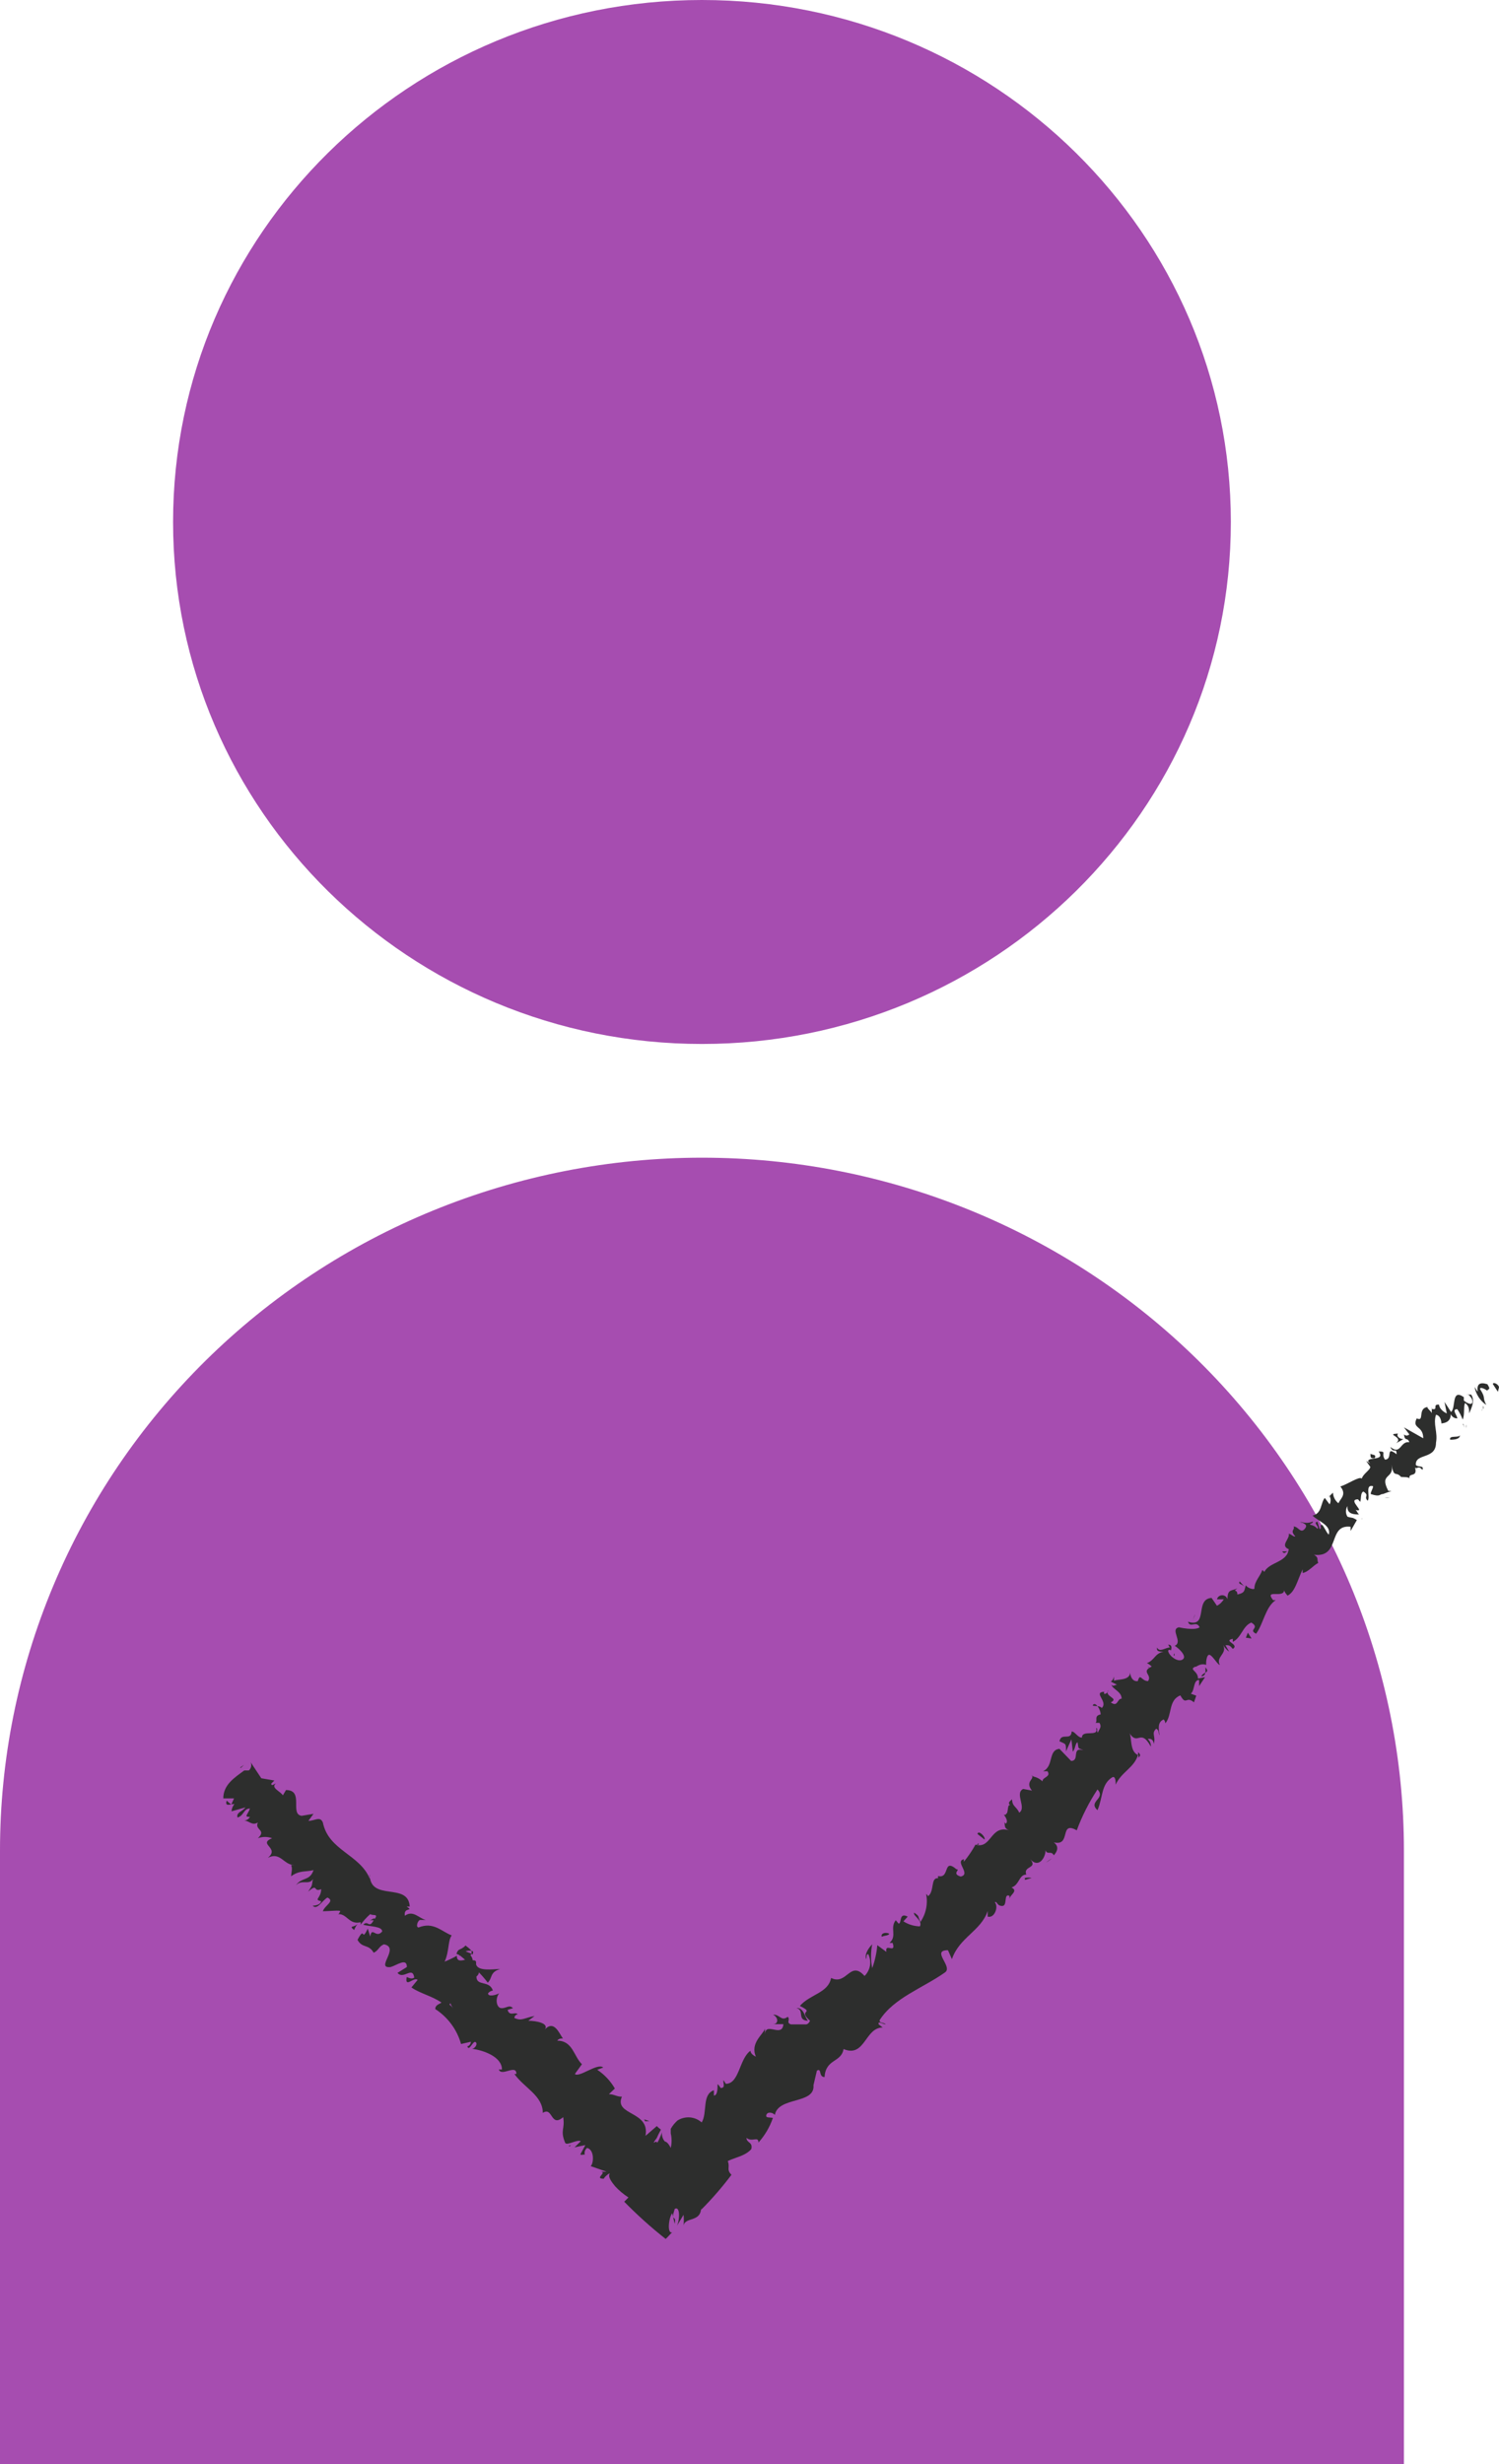 <svg width="28" height="46" viewBox="0 0 28 46" fill="none" xmlns="http://www.w3.org/2000/svg">
<path d="M13.112 19.489C18.568 19.489 22.991 15.127 22.991 9.745C22.991 4.363 18.568 0 13.112 0C7.656 0 3.233 4.363 3.233 9.745C3.233 15.127 7.656 19.489 13.112 19.489Z" fill="#A64DB0"/>
<path d="M13.112 21.612C16.59 21.612 19.925 22.975 22.384 25.4C24.843 27.826 26.224 31.116 26.224 34.546V46H1.07125e-06V34.551C-0.001 32.852 0.338 31.17 0.997 29.6C1.655 28.03 2.621 26.604 3.839 25.402C5.056 24.201 6.502 23.247 8.093 22.597C9.684 21.947 11.39 21.612 13.112 21.612Z" fill="#A64DB0"/>
<g clip-path="url(#clip0_43946_125004)">
<path d="M28 25.899C28 25.852 27.899 25.789 27.884 25.836L27.979 25.982L28 25.899ZM27.544 25.893C27.569 26.029 27.647 26.149 27.762 26.228C27.682 26.071 27.762 26.113 27.645 25.93C27.645 25.883 27.74 25.93 27.783 25.962C27.783 25.92 27.862 25.962 27.783 25.841C27.64 25.794 27.581 25.841 27.603 25.977C27.581 25.962 27.566 25.92 27.544 25.893ZM24.046 28.962H24.083C24.078 28.959 24.071 28.958 24.065 28.958C24.058 28.958 24.052 28.959 24.046 28.962ZM21.932 30.912C21.937 30.906 21.94 30.897 21.94 30.889C21.94 30.88 21.937 30.872 21.932 30.865C21.932 30.865 21.916 30.907 21.932 30.912ZM21.444 31.127H21.476C21.476 31.127 21.439 31.111 21.444 31.127ZM24.046 28.962H23.951C23.988 29.02 24.009 28.978 24.046 28.962ZM27.385 26.657C27.391 26.636 27.391 26.615 27.385 26.594V26.636V26.657ZM24.847 27.974C24.838 27.951 24.826 27.93 24.809 27.912L24.847 27.974ZM25.52 27.274C25.52 27.274 25.599 27.394 25.642 27.441C25.628 27.427 25.618 27.411 25.611 27.393C25.605 27.375 25.602 27.355 25.605 27.336C25.579 27.312 25.551 27.291 25.52 27.274ZM24.327 28.439L24.285 28.408C24.296 28.422 24.311 28.433 24.327 28.439ZM4.759 34.3C4.759 34.3 4.759 34.295 4.759 34.3V34.3ZM4.484 32.998L4.5 33.003L4.558 32.946L4.484 32.998ZM20.67 31.623C20.681 31.592 20.67 31.602 20.67 31.623V31.623ZM14.877 37.489C15.036 37.52 14.877 37.719 15.095 37.724C15.041 37.693 15.02 37.468 14.877 37.489ZM27.354 26.657L27.327 26.688L27.354 26.657ZM19.26 33.139L19.319 33.171C19.302 33.156 19.282 33.145 19.26 33.139ZM20.532 32.203H20.49H20.532ZM18.836 33.845C18.836 33.845 18.794 33.845 18.789 33.876C18.783 33.908 18.805 33.85 18.836 33.845ZM18.243 34.436H18.28V34.41L18.243 34.436ZM6.614 36.03C6.632 35.987 6.655 35.947 6.683 35.91C6.62 35.994 6.503 35.936 6.614 36.03ZM27.327 26.578C27.327 26.61 27.359 26.631 27.354 26.641C27.348 26.651 27.343 26.584 27.327 26.578ZM19.647 34.692L19.536 34.77C19.577 34.75 19.614 34.723 19.647 34.692ZM10.886 40.213H10.854C10.854 40.213 10.87 40.249 10.886 40.213ZM19.271 35.058C19.229 35.049 19.186 35.049 19.144 35.058V35.094L19.271 35.058Z" fill="#2D2E2D"/>
<path d="M4.881 33.197L5.125 33.239L5.067 33.296C5.067 33.359 5.13 33.296 5.151 33.296C5.051 33.375 5.242 33.443 5.284 33.516L5.342 33.417C5.687 33.417 5.406 33.866 5.634 33.898L5.856 33.861L5.761 33.992C5.883 33.992 5.978 33.898 6.031 34.023C6.137 34.546 6.715 34.614 6.906 35.069C6.914 35.043 6.914 35.016 6.906 34.99C6.906 35.513 7.627 35.126 7.653 35.591H7.595C7.743 35.691 7.531 35.591 7.563 35.764C7.717 35.649 7.828 35.816 7.955 35.842H7.849C7.807 35.842 7.759 35.973 7.817 35.983C8.098 35.868 8.252 36.062 8.437 36.13C8.363 36.234 8.395 36.423 8.305 36.621C8.383 36.589 8.459 36.553 8.533 36.511C8.533 36.616 8.602 36.606 8.687 36.585L8.575 36.49C8.543 36.49 8.522 36.459 8.522 36.49C8.559 36.355 8.596 36.423 8.697 36.318C8.734 36.36 8.861 36.412 8.787 36.501C8.811 36.527 8.826 36.56 8.83 36.595C8.861 36.595 8.888 36.595 8.893 36.632V36.673C8.93 36.804 9.201 36.762 9.344 36.757C9.142 36.82 9.206 36.919 9.111 37.013C9.111 37.013 9.047 36.925 8.946 36.82C8.946 36.82 8.946 36.862 8.899 36.898C8.899 37.087 9.142 36.961 9.206 37.16C9.17 37.165 9.138 37.184 9.116 37.212C9.116 37.28 9.254 37.249 9.323 37.212C9.243 37.316 9.275 37.484 9.365 37.489C9.455 37.494 9.513 37.416 9.582 37.489L9.482 37.52C9.519 37.667 9.656 37.52 9.678 37.63C9.678 37.573 9.603 37.63 9.609 37.672C9.747 37.735 9.784 37.672 9.985 37.635L9.868 37.724C10.011 37.724 10.298 37.771 10.155 37.913C10.345 37.672 10.451 37.975 10.515 38.054C10.483 38.054 10.435 38.054 10.409 38.096C10.7 38.096 10.716 38.388 10.87 38.535L10.738 38.718C10.822 38.791 11.162 38.503 11.268 38.597L11.156 38.639C11.292 38.729 11.404 38.849 11.485 38.989L11.374 39.094C11.469 39.094 11.527 39.146 11.617 39.141C11.464 39.497 12.147 39.403 12.057 39.873L12.269 39.69C12.37 39.8 12.365 39.69 12.269 39.91C12.142 40.082 12.269 39.941 12.269 39.993C12.269 40.045 12.354 39.852 12.365 39.805C12.362 39.836 12.365 39.867 12.374 39.897C12.383 39.926 12.398 39.954 12.418 39.977C12.418 39.977 12.471 39.977 12.529 40.098C12.55 40.008 12.55 39.915 12.529 39.826V39.742C12.562 39.683 12.605 39.63 12.656 39.585C12.725 39.542 12.806 39.522 12.888 39.528C12.969 39.535 13.046 39.568 13.107 39.622C13.218 39.439 13.107 39.099 13.335 39.021V39.12C13.409 39.12 13.403 38.958 13.403 38.922C13.403 38.885 13.441 38.953 13.462 38.979C13.562 38.979 13.499 38.88 13.515 38.833L13.557 38.901C13.812 38.901 13.806 38.435 14.018 38.284C14.018 38.336 14.082 38.378 14.119 38.394C14.008 38.137 14.257 37.98 14.289 37.871V37.986C14.289 37.724 14.612 38.054 14.633 37.787H14.442C14.538 37.787 14.548 37.672 14.442 37.609C14.575 37.609 14.591 37.74 14.713 37.651C14.771 37.698 14.675 37.761 14.776 37.792H15.057C15.057 37.792 15.1 37.792 15.131 37.724C14.887 37.51 15.237 37.594 14.941 37.447C15.131 37.228 15.471 37.207 15.524 36.925C15.82 37.071 15.879 36.585 16.149 36.888C16.202 36.836 16.237 36.768 16.25 36.695C16.262 36.622 16.251 36.547 16.218 36.48C16.175 36.48 16.191 36.538 16.181 36.574C16.138 36.475 16.244 36.344 16.292 36.297C16.263 36.444 16.263 36.595 16.292 36.742C16.343 36.603 16.375 36.459 16.387 36.313L16.557 36.438C16.525 36.255 16.743 36.49 16.674 36.271H16.615C16.764 36.14 16.615 35.994 16.732 35.847L16.785 35.91C16.849 35.91 16.785 35.691 16.955 35.78L16.875 35.868C16.967 35.927 17.073 35.959 17.183 35.962C17.241 35.847 17.045 35.764 17.076 35.706C17.188 35.785 17.13 35.753 17.193 35.879C17.245 35.803 17.281 35.718 17.299 35.628C17.317 35.538 17.317 35.446 17.299 35.356C17.314 35.368 17.326 35.382 17.336 35.398C17.458 35.309 17.379 35.048 17.522 35.063V35.022C17.75 35.079 17.607 34.676 17.866 34.896C17.951 34.896 17.765 34.98 17.946 35.032C18.147 34.985 17.824 34.75 18.004 34.708V34.755C18.086 34.655 18.159 34.549 18.221 34.436C18.523 34.525 18.497 34.06 18.852 34.169C18.73 34.128 18.788 34.044 18.751 34.007C18.761 34.022 18.773 34.035 18.788 34.044C18.836 34.007 18.788 33.924 18.751 33.877C18.857 33.908 18.799 33.678 18.868 33.699C18.815 33.652 18.868 33.626 18.905 33.589C18.905 33.725 18.99 33.725 19.038 33.84C19.181 33.746 18.947 33.479 19.112 33.396L19.276 33.427C19.143 33.265 19.318 33.213 19.276 33.16C19.35 33.17 19.419 33.203 19.472 33.255C19.472 33.171 19.636 33.176 19.567 33.066H19.483C19.689 32.972 19.573 32.669 19.79 32.648L20.007 32.873C20.177 32.873 20.007 32.606 20.235 32.674C20.135 32.622 20.151 32.674 20.129 32.528C20.087 32.528 20.087 32.653 20.039 32.7L20.013 32.47L19.912 32.695C19.912 32.538 19.912 32.564 19.79 32.507C19.822 32.334 20.007 32.507 20.018 32.324C20.082 32.324 20.124 32.434 20.209 32.439C20.209 32.277 20.532 32.439 20.474 32.261C20.516 32.261 20.474 32.303 20.506 32.345C20.537 32.272 20.585 32.24 20.537 32.162H20.463C20.511 32.125 20.426 32.031 20.559 32.005C20.559 31.911 20.468 31.775 20.421 31.822C20.373 31.869 20.527 31.822 20.58 31.885C20.707 31.765 20.405 31.592 20.628 31.582C20.623 31.588 20.621 31.595 20.621 31.602C20.621 31.61 20.623 31.617 20.628 31.623C20.67 31.623 20.696 31.587 20.702 31.55C20.617 31.676 20.914 31.697 20.749 31.78C20.882 31.88 20.866 31.707 20.951 31.712C20.951 31.576 20.787 31.54 20.76 31.451C20.797 31.493 20.824 31.451 20.866 31.451L20.749 31.393C20.765 31.382 20.779 31.367 20.789 31.35C20.799 31.332 20.805 31.314 20.808 31.294V31.378C20.877 31.341 21.105 31.378 21.11 31.221C21.11 31.278 21.147 31.399 21.253 31.383C21.301 31.221 21.317 31.383 21.444 31.383C21.529 31.263 21.301 31.21 21.513 31.111C21.513 31.111 21.46 31.059 21.422 31.048C21.571 30.991 21.566 30.871 21.73 30.834C21.661 30.834 21.597 30.834 21.613 30.756C21.661 30.855 21.767 30.756 21.852 30.756L21.82 30.703C21.899 30.703 21.884 30.771 21.873 30.813C21.87 30.809 21.866 30.805 21.861 30.803C21.857 30.8 21.852 30.799 21.846 30.799C21.841 30.799 21.836 30.8 21.831 30.803C21.827 30.805 21.823 30.809 21.82 30.813C21.82 30.897 21.995 31.043 22.09 30.98C22.186 30.918 22 30.756 21.942 30.724C22.106 30.656 21.846 30.416 22.021 30.379C22.021 30.379 22.313 30.447 22.408 30.379C22.345 30.243 22.233 30.405 22.191 30.275C22.578 30.395 22.308 29.851 22.631 29.83L22.732 29.977C22.785 29.949 22.829 29.908 22.859 29.856H22.732C22.737 29.835 22.749 29.815 22.767 29.801C22.785 29.787 22.807 29.78 22.83 29.78C22.852 29.78 22.874 29.787 22.892 29.801C22.91 29.815 22.922 29.835 22.928 29.856C22.928 29.663 22.997 29.705 23.113 29.652C23.012 29.731 23.113 29.652 23.113 29.767C23.272 29.731 23.235 29.684 23.272 29.595C23.304 29.647 23.41 29.679 23.431 29.658C23.431 29.517 23.537 29.433 23.58 29.308L23.617 29.344C23.712 29.156 24.041 29.172 24.073 28.921C23.903 28.853 24.099 28.727 24.073 28.633C24.115 28.633 24.168 28.701 24.194 28.68C24.088 28.565 24.194 28.565 24.163 28.497C24.253 28.497 24.29 28.633 24.369 28.544C24.449 28.455 24.337 28.44 24.29 28.403C24.326 28.42 24.366 28.429 24.406 28.429C24.447 28.429 24.486 28.42 24.523 28.403C24.523 28.45 24.475 28.434 24.47 28.455C24.465 28.476 24.534 28.455 24.608 28.539C24.655 28.508 24.518 28.424 24.608 28.408L24.65 28.544C24.693 28.544 24.65 28.482 24.682 28.466C24.714 28.45 24.767 28.602 24.82 28.649C24.873 28.471 24.608 28.393 24.518 28.293C24.698 28.252 24.666 28.053 24.746 27.964L24.836 28.084C24.849 28.06 24.855 28.033 24.855 28.006C24.855 27.978 24.849 27.951 24.836 27.927L24.899 27.865C24.901 27.903 24.91 27.941 24.928 27.975C24.945 28.009 24.97 28.039 25 28.063C25.042 27.969 25.159 27.901 25.037 27.75C25.175 27.708 25.398 27.551 25.435 27.603C25.488 27.462 25.689 27.42 25.556 27.279C25.556 27.19 25.88 27.279 25.753 27.096C25.912 27.096 25.79 27.128 25.869 27.248C26.028 27.248 25.869 26.976 26.087 27.148C26.087 27.007 26.028 27.148 25.97 27.012C26.171 27.174 26.15 26.897 26.325 26.924C26.288 26.819 26.245 26.924 26.224 26.777C26.231 26.784 26.238 26.789 26.247 26.793C26.256 26.797 26.265 26.799 26.275 26.799C26.284 26.799 26.293 26.797 26.302 26.793C26.311 26.789 26.319 26.784 26.325 26.777L26.224 26.646L26.585 26.85C26.585 26.605 26.367 26.678 26.463 26.479C26.622 26.552 26.463 26.281 26.68 26.265C26.622 26.265 26.723 26.333 26.744 26.38V26.27C26.74 26.28 26.74 26.291 26.744 26.302C26.881 26.333 26.744 26.207 26.881 26.223C26.881 26.291 26.966 26.364 27.025 26.385L26.982 26.171L27.104 26.359C27.2 26.286 27.104 25.915 27.343 26.082V26.145C27.38 26.181 27.523 26.265 27.502 26.145C27.502 26.108 27.422 26.009 27.401 26.035H27.48C27.56 26.155 27.48 26.291 27.443 26.385C27.443 26.322 27.443 26.239 27.364 26.192C27.332 26.286 27.364 26.406 27.321 26.5C27.296 26.432 27.263 26.367 27.221 26.307C27.104 26.307 27.221 26.422 27.221 26.479C27.157 26.479 27.12 26.443 27.099 26.401C27.099 26.505 27.041 26.563 26.924 26.573C26.924 26.573 26.924 26.427 26.823 26.411C26.765 26.589 26.86 26.735 26.823 26.934C26.823 27.253 26.431 27.122 26.447 27.347C26.489 27.399 26.606 27.347 26.569 27.441C26.489 27.342 26.468 27.441 26.431 27.394C26.489 27.598 26.293 27.473 26.33 27.614C26.33 27.567 26.235 27.577 26.171 27.572C26.065 27.452 26.044 27.608 25.991 27.342C26.055 27.619 25.753 27.493 25.933 27.833H25.991L25.832 27.891C25.763 27.891 25.79 27.953 25.604 27.891C25.604 27.838 25.647 27.797 25.647 27.744C25.488 27.703 25.604 27.948 25.546 28.016C25.466 27.933 25.588 27.922 25.466 27.844C25.408 27.875 25.429 27.974 25.408 28.037L25.366 27.99C25.148 27.99 25.546 28.257 25.307 28.183C25.339 28.183 25.355 28.252 25.387 28.272C25.307 28.272 25.154 28.272 25.17 28.116C25.151 28.145 25.141 28.18 25.141 28.215C25.141 28.25 25.151 28.284 25.17 28.314C25.27 28.346 25.244 28.314 25.345 28.377L25.228 28.581V28.502C24.793 28.45 25.048 29.083 24.544 29.025C24.64 29.078 24.592 29.109 24.624 29.177C24.528 29.224 24.444 29.344 24.332 29.365V29.297C24.226 29.522 24.194 29.71 24.051 29.788C24.051 29.788 23.982 29.715 23.988 29.679C23.988 29.851 23.606 29.652 23.781 29.872H23.829C23.638 29.998 23.601 30.311 23.463 30.499C23.304 30.421 23.548 30.395 23.373 30.29C23.209 30.358 23.193 30.567 23.028 30.651V30.593C22.832 30.635 23.161 30.693 23.028 30.782C22.975 30.719 22.959 30.709 22.891 30.714L22.959 30.834C22.913 30.801 22.875 30.758 22.848 30.709C22.928 30.876 22.705 30.928 22.785 31.08C22.747 31.08 22.663 30.928 22.604 30.897C22.546 30.865 22.525 31.001 22.53 31.08C22.408 31.038 22.323 31.142 22.334 31.111C22.191 31.169 22.382 31.189 22.377 31.336L22.509 31.31L22.398 31.477V31.362C22.286 31.362 22.323 31.55 22.244 31.618L22.345 31.655L22.302 31.78C22.154 31.65 22.159 31.853 22.048 31.65C21.82 31.738 21.899 32.016 21.767 32.172C21.767 32.172 21.767 32.125 21.735 32.099C21.619 32.151 21.64 32.272 21.661 32.397C21.629 32.34 21.661 32.308 21.597 32.272C21.497 32.366 21.597 32.408 21.55 32.559C21.55 32.47 21.481 32.449 21.438 32.465C21.459 32.482 21.475 32.504 21.485 32.529C21.495 32.553 21.499 32.58 21.497 32.606C21.301 32.251 21.258 32.606 21.094 32.35C21.147 32.413 21.094 32.7 21.258 32.763V32.711C21.343 32.784 21.258 32.794 21.258 32.831C21.264 32.819 21.267 32.805 21.267 32.792C21.267 32.778 21.264 32.765 21.258 32.753C21.195 32.998 20.945 33.077 20.84 33.317C20.84 33.27 20.84 33.155 20.781 33.176C20.564 33.307 20.606 33.547 20.5 33.793C20.315 33.626 20.665 33.579 20.5 33.406C20.342 33.645 20.212 33.901 20.113 34.169C19.779 33.981 20.018 34.473 19.684 34.394C19.785 34.467 19.753 34.562 19.684 34.635C19.636 34.541 19.562 34.635 19.53 34.541C19.53 34.676 19.403 34.886 19.244 34.708C19.393 34.886 19.106 34.828 19.17 34.995C19.032 34.995 19.043 35.189 18.894 35.236C19.032 35.304 18.852 35.377 18.857 35.455V35.393C18.741 35.335 18.826 35.581 18.72 35.581C18.613 35.581 18.629 35.482 18.582 35.513C18.656 35.586 18.582 35.816 18.449 35.78V35.675C18.322 36.051 17.919 36.166 17.781 36.574L17.707 36.407C17.384 36.407 17.803 36.71 17.654 36.82C17.241 37.113 16.695 37.296 16.43 37.714C16.43 37.777 16.494 37.745 16.547 37.792C16.504 37.792 16.387 37.714 16.414 37.792L16.488 37.85C16.154 37.85 16.16 38.42 15.757 38.252C15.714 38.508 15.423 38.43 15.402 38.775C15.285 38.775 15.354 38.597 15.259 38.655L15.195 38.927C15.227 39.287 14.538 39.136 14.474 39.481C14.432 39.434 14.336 39.418 14.315 39.481C14.294 39.544 14.379 39.523 14.437 39.538C14.379 39.708 14.287 39.864 14.167 39.998C14.167 39.868 14.05 39.998 13.944 39.91C13.944 40.009 14.066 39.983 14.034 40.119C13.923 40.249 13.727 40.276 13.594 40.343C13.642 40.464 13.562 40.495 13.663 40.6C13.49 40.83 13.3 41.049 13.096 41.253V41.211C13.096 41.494 12.794 41.379 12.768 41.551C12.775 41.483 12.775 41.415 12.768 41.347L12.646 41.551C12.704 41.415 12.699 41.175 12.603 41.237C12.518 41.504 12.64 41.326 12.603 41.514L12.556 41.316C12.487 41.41 12.46 41.713 12.556 41.671C12.513 41.713 12.476 41.76 12.434 41.797C12.161 41.582 11.902 41.349 11.66 41.102L11.739 41.023C11.648 40.964 11.564 40.894 11.49 40.814C11.416 40.725 11.358 40.636 11.384 40.589C11.411 40.542 11.294 40.631 11.278 40.673C11.072 40.673 11.4 40.532 11.178 40.542H11.331L11.034 40.438C11.093 40.38 11.103 40.129 10.966 40.098C10.947 40.113 10.934 40.132 10.926 40.154C10.919 40.177 10.918 40.2 10.923 40.223H10.838L10.934 40.045L10.732 40.087L10.849 39.972C10.769 39.936 10.595 40.061 10.557 40.004C10.457 39.758 10.557 39.758 10.52 39.523C10.282 39.727 10.329 39.319 10.139 39.444C10.139 39.12 9.794 38.979 9.609 38.718H9.646C9.646 38.524 9.37 38.775 9.317 38.634H9.376C9.376 38.394 9.026 38.273 8.814 38.247C8.872 38.247 8.93 38.153 8.883 38.122C8.835 38.09 8.761 38.31 8.729 38.2C8.771 38.2 8.803 38.132 8.793 38.116L8.612 38.158C8.537 37.89 8.366 37.658 8.13 37.505C8.13 37.432 8.199 37.416 8.247 37.385C8.077 37.264 7.839 37.212 7.685 37.102L7.801 36.961C7.733 36.898 7.563 37.118 7.595 36.919C7.595 36.883 7.658 36.966 7.738 36.919C7.706 36.694 7.536 36.966 7.425 36.83L7.6 36.721C7.6 36.543 7.42 36.684 7.298 36.721C6.996 36.757 7.483 36.355 7.171 36.297C7.07 36.339 7.075 36.412 6.98 36.454C6.885 36.287 6.768 36.376 6.678 36.214C6.826 35.931 6.741 36.276 6.869 36.004L6.916 36.151C6.948 35.952 7.022 36.198 7.139 36.057C7.139 35.957 6.906 35.968 6.784 35.931C6.879 35.837 6.89 36.015 6.98 35.847H6.9C6.943 35.847 6.98 35.795 7.001 35.821C7.075 35.717 6.959 35.769 6.916 35.733C6.849 35.792 6.788 35.858 6.736 35.931C6.738 35.916 6.738 35.9 6.736 35.884C6.514 35.942 6.476 35.701 6.296 35.738C6.339 35.738 6.339 35.706 6.355 35.68C6.37 35.654 6.132 35.68 6.031 35.68C6.063 35.57 6.264 35.492 6.116 35.424C6.015 35.482 5.925 35.664 5.84 35.576C5.84 35.576 5.984 35.576 5.999 35.492C5.851 35.461 5.999 35.44 5.999 35.267C5.84 35.335 5.952 35.142 5.756 35.314C5.851 35.168 5.814 35.22 5.846 35.079C5.772 35.199 5.639 35.079 5.528 35.194C5.639 35.037 5.787 35.121 5.856 34.912C5.713 34.948 5.591 34.912 5.438 35.027C5.438 34.959 5.469 34.891 5.438 34.818H5.501C5.295 34.818 5.242 34.562 5.003 34.682C5.236 34.493 4.807 34.431 5.082 34.316C4.997 34.285 4.903 34.285 4.817 34.316C4.987 34.159 4.749 34.164 4.817 34.023C4.701 34.091 4.653 33.981 4.547 33.986C4.572 33.987 4.596 33.982 4.618 33.97C4.64 33.958 4.657 33.94 4.669 33.918C4.547 33.918 4.627 33.882 4.669 33.762C4.547 33.762 4.558 33.898 4.436 33.929C4.409 33.83 4.531 33.819 4.584 33.741L4.325 33.814C4.328 33.764 4.347 33.717 4.378 33.678C4.298 33.678 4.197 33.736 4.234 33.615L4.319 33.688L4.372 33.573H4.171C4.171 33.317 4.378 33.187 4.563 33.051H4.648C4.67 33.032 4.685 33.006 4.691 32.978C4.697 32.949 4.693 32.92 4.68 32.894L4.881 33.197ZM8.241 37.29L8.289 37.327L8.241 37.29ZM8.485 37.364C8.485 37.364 8.427 37.364 8.395 37.421C8.424 37.443 8.449 37.47 8.469 37.499C8.411 37.416 8.39 37.353 8.422 37.337L8.485 37.364ZM8.761 36.454C8.785 36.461 8.807 36.473 8.824 36.49C8.824 36.49 8.856 36.433 8.824 36.423C8.782 36.411 8.738 36.413 8.697 36.428L8.761 36.454Z" fill="#2D2E2D"/>
<path d="M8.575 36.47V36.506H8.618L8.575 36.47ZM10.637 40.072L10.663 40.045L10.626 40.056L10.637 40.072ZM25.419 28.356H25.461C25.447 28.352 25.433 28.352 25.419 28.356ZM25.864 27.964H25.959C25.928 27.959 25.895 27.959 25.864 27.964ZM26.24 27.703L26.198 27.65L26.24 27.703ZM21.232 32.878C21.232 32.878 21.232 32.93 21.232 32.878V32.878ZM22.514 31.127C22.52 31.16 22.52 31.193 22.514 31.226C22.551 31.205 22.573 31.189 22.514 31.127ZM19.657 34.682L19.647 34.692L19.657 34.682ZM22.44 31.294C22.459 31.294 22.477 31.287 22.491 31.274C22.505 31.262 22.513 31.244 22.514 31.226C22.514 31.226 22.451 31.257 22.44 31.294ZM27.687 26.338V26.307C27.684 26.311 27.683 26.317 27.683 26.322C27.683 26.328 27.684 26.333 27.687 26.338ZM27.703 26.244V26.307C27.703 26.307 27.724 26.28 27.703 26.244ZM27.21 26.741L27.242 26.782L27.21 26.741ZM27.088 26.877C27.131 26.877 27.247 26.877 27.268 26.814V26.782C27.279 26.856 27.056 26.782 27.088 26.877ZM26.076 26.944L26.214 26.866C26.155 26.866 26.076 26.819 26.113 26.762C25.859 26.777 26.235 26.819 26.076 26.944ZM25.678 27.221C25.721 27.143 25.62 27.164 25.599 27.138C25.599 27.211 25.599 27.227 25.678 27.221ZM23.246 29.621L23.156 29.522C23.124 29.579 23.182 29.558 23.246 29.621ZM23.272 30.573L23.378 30.588L23.309 30.479L23.272 30.573ZM22.313 30.17L22.323 30.133L22.281 30.243L22.313 30.17ZM18.258 34.237L18.391 34.342C18.412 34.29 18.274 34.154 18.258 34.237ZM16.61 36.098C16.53 36.062 16.446 36.098 16.472 36.156C16.52 36.13 16.605 36.135 16.61 36.098ZM12.052 39.601L12.132 39.596L12.031 39.565L12.052 39.601Z" fill="#2D2E2D"/>
</g>
<defs>
<clipPath id="clip0_43946_125004">
<rect width="23.829" height="15.977" fill="white" transform="translate(4.171 25.819)"/>
</clipPath>
</defs>
</svg>
